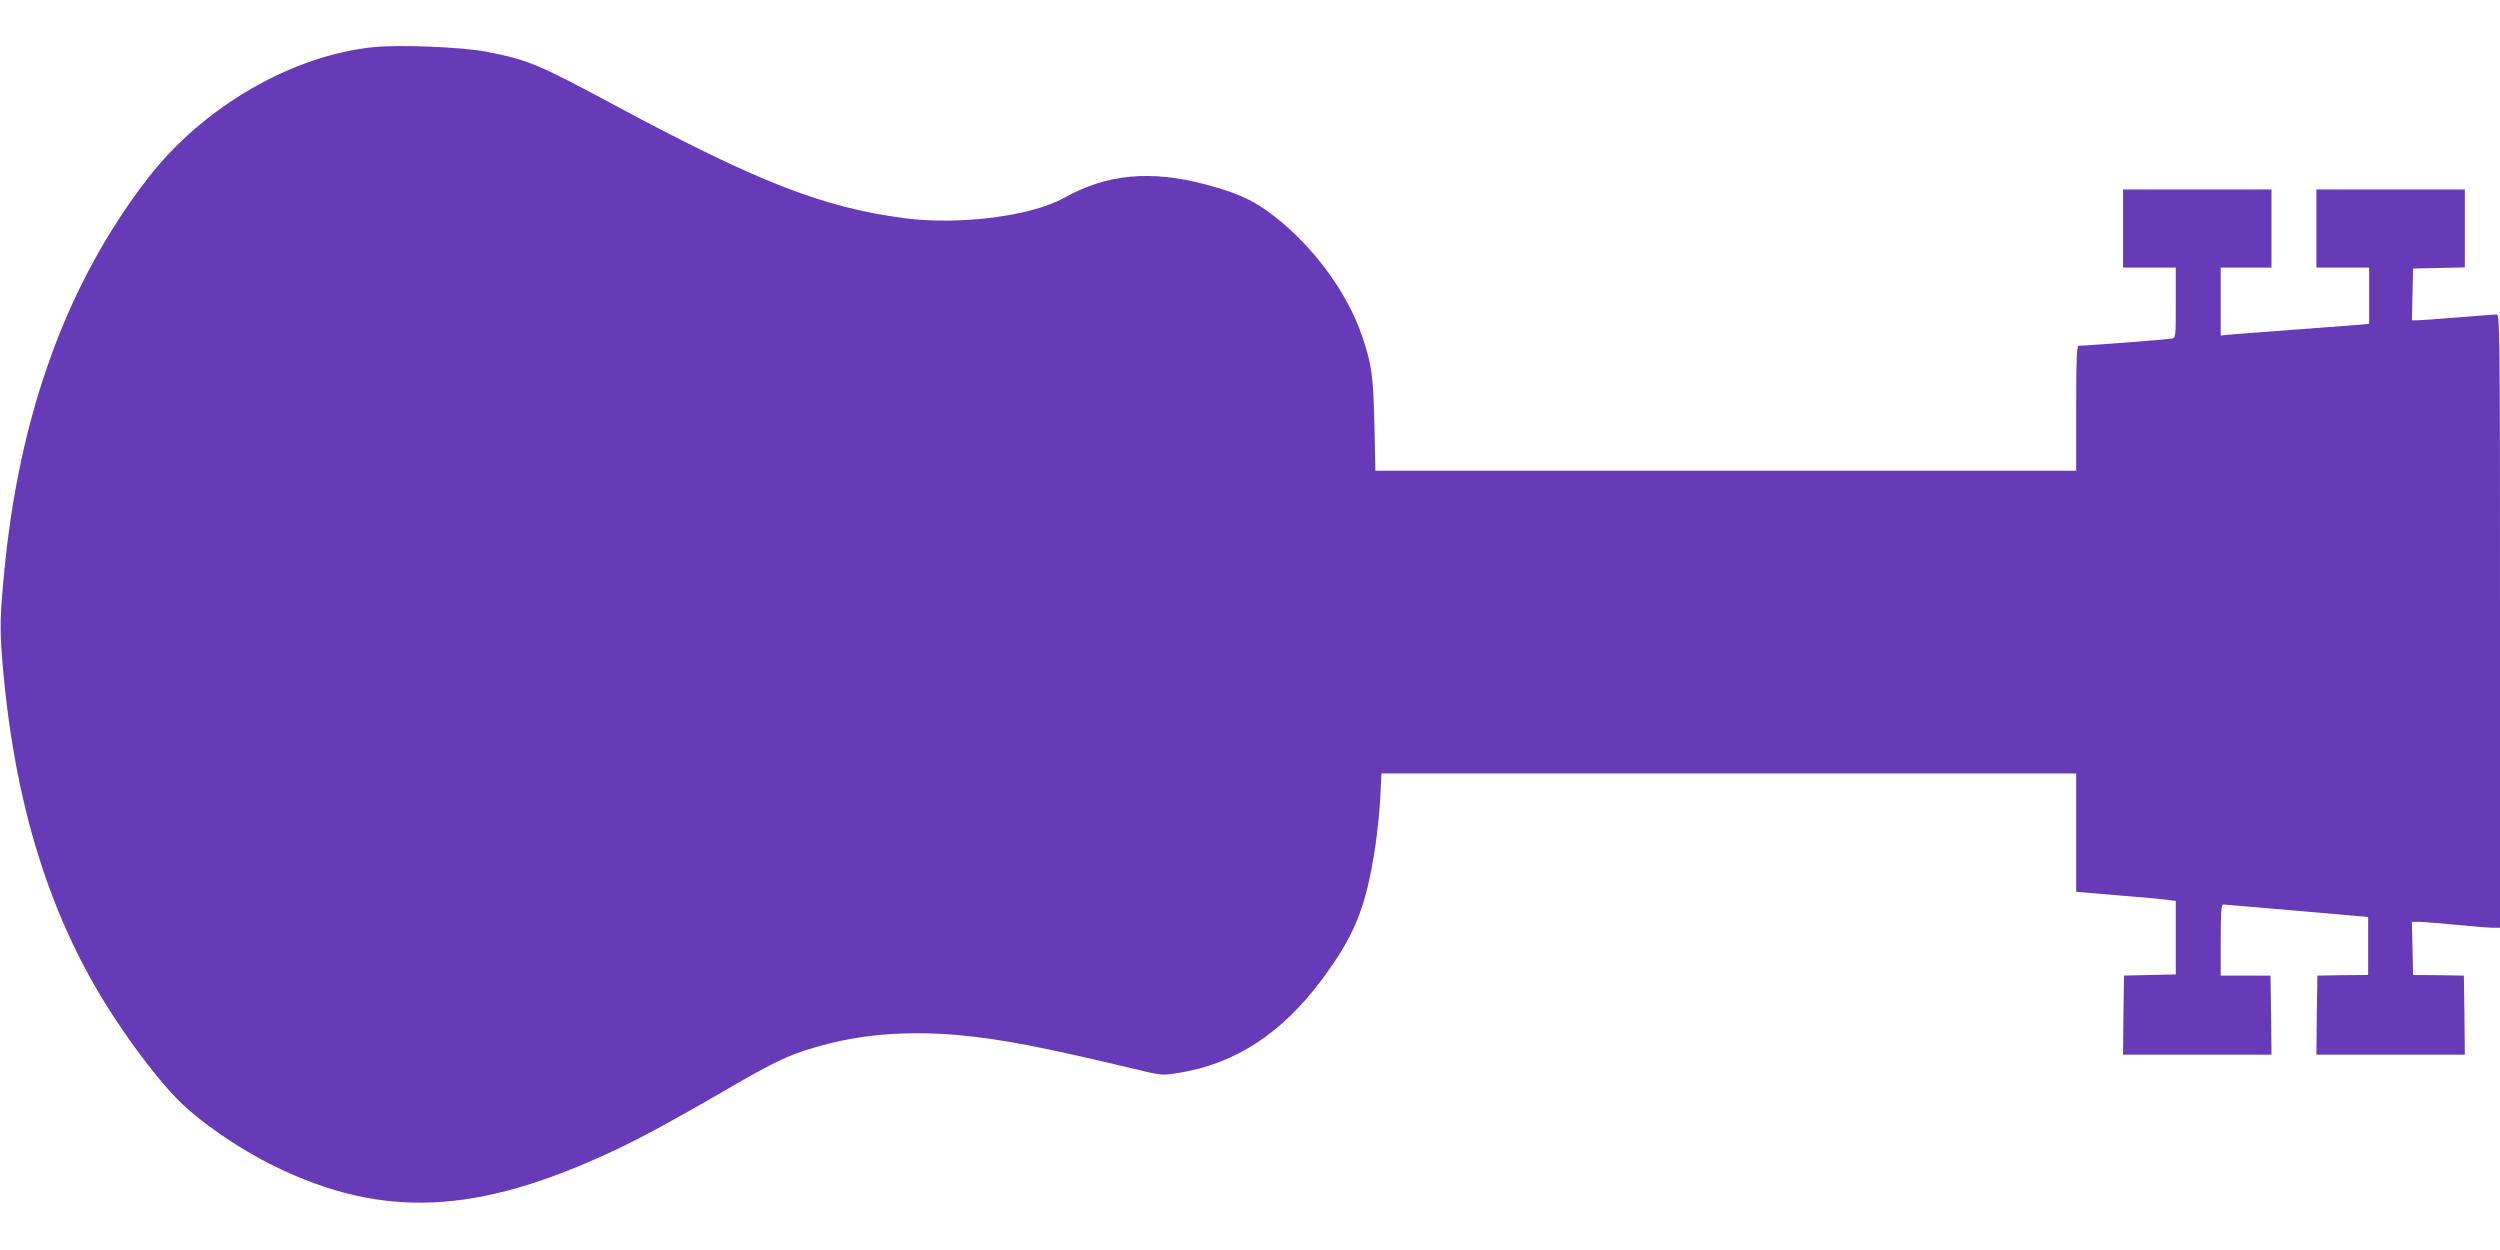 <?xml version="1.0" standalone="no"?>
<!DOCTYPE svg PUBLIC "-//W3C//DTD SVG 20010904//EN"
 "http://www.w3.org/TR/2001/REC-SVG-20010904/DTD/svg10.dtd">
<svg version="1.0" xmlns="http://www.w3.org/2000/svg"
 width="1280pt" height="640pt" viewBox="0 0 1280 640"
 preserveAspectRatio="xMidYMid meet">
<g transform="translate(0,640) scale(0.1,-0.1)"
fill="#673ab7" stroke="none">
<path d="M1916 6159 c-418 -41 -875 -305 -1157 -669 -415 -536 -661 -1208
-738 -2025 -20 -209 -22 -284 -11 -425 59 -754 247 -1356 583 -1862 106 -160
221 -309 313 -404 113 -115 312 -253 499 -345 557 -272 1041 -249 1745 83 142
67 307 157 555 301 277 162 350 195 532 242 201 52 428 67 673 45 218 -20 438
-63 898 -173 140 -34 141 -34 228 -20 287 46 526 201 730 475 169 227 226 366
274 673 11 72 23 187 27 258 l6 127 1779 0 1778 0 0 -303 0 -303 213 -18 c116
-9 231 -20 255 -23 l42 -6 0 -188 0 -188 -132 -3 -133 -3 -3 -203 -2 -202 380
0 380 0 -2 202 -3 203 -128 0 -127 0 0 183 c0 139 3 182 13 181 6 0 176 -15
377 -32 l365 -32 0 -149 0 -148 -130 -1 -130 -2 -3 -202 -2 -203 380 0 380 0
-2 202 -3 203 -130 2 -130 1 -3 136 -3 136 38 0 c21 0 106 -7 188 -15 83 -8
167 -15 188 -15 l37 0 0 1570 c0 1489 -1 1570 -17 1570 -10 0 -99 -7 -198 -15
-99 -8 -193 -15 -208 -15 l-28 0 3 133 3 132 133 3 132 3 0 199 0 200 -380 0
-380 0 0 -200 0 -200 135 0 135 0 0 -144 0 -144 -67 -6 c-38 -3 -192 -15 -343
-26 -151 -11 -292 -22 -312 -24 l-38 -4 0 174 0 174 130 0 130 0 0 200 0 200
-380 0 -380 0 0 -200 0 -200 135 0 135 0 0 -180 c0 -178 0 -180 -22 -184 -21
-4 -447 -37 -475 -36 -10 0 -13 -71 -13 -320 l0 -320 -1794 0 -1794 0 -5 238
c-6 248 -13 303 -62 448 -80 239 -272 491 -490 646 -84 60 -164 94 -310 133
-284 76 -509 54 -729 -69 -166 -93 -538 -140 -816 -103 -419 55 -752 186
-1488 581 -387 208 -440 230 -651 271 -123 24 -437 37 -575 24z"/>
</g>
</svg>
